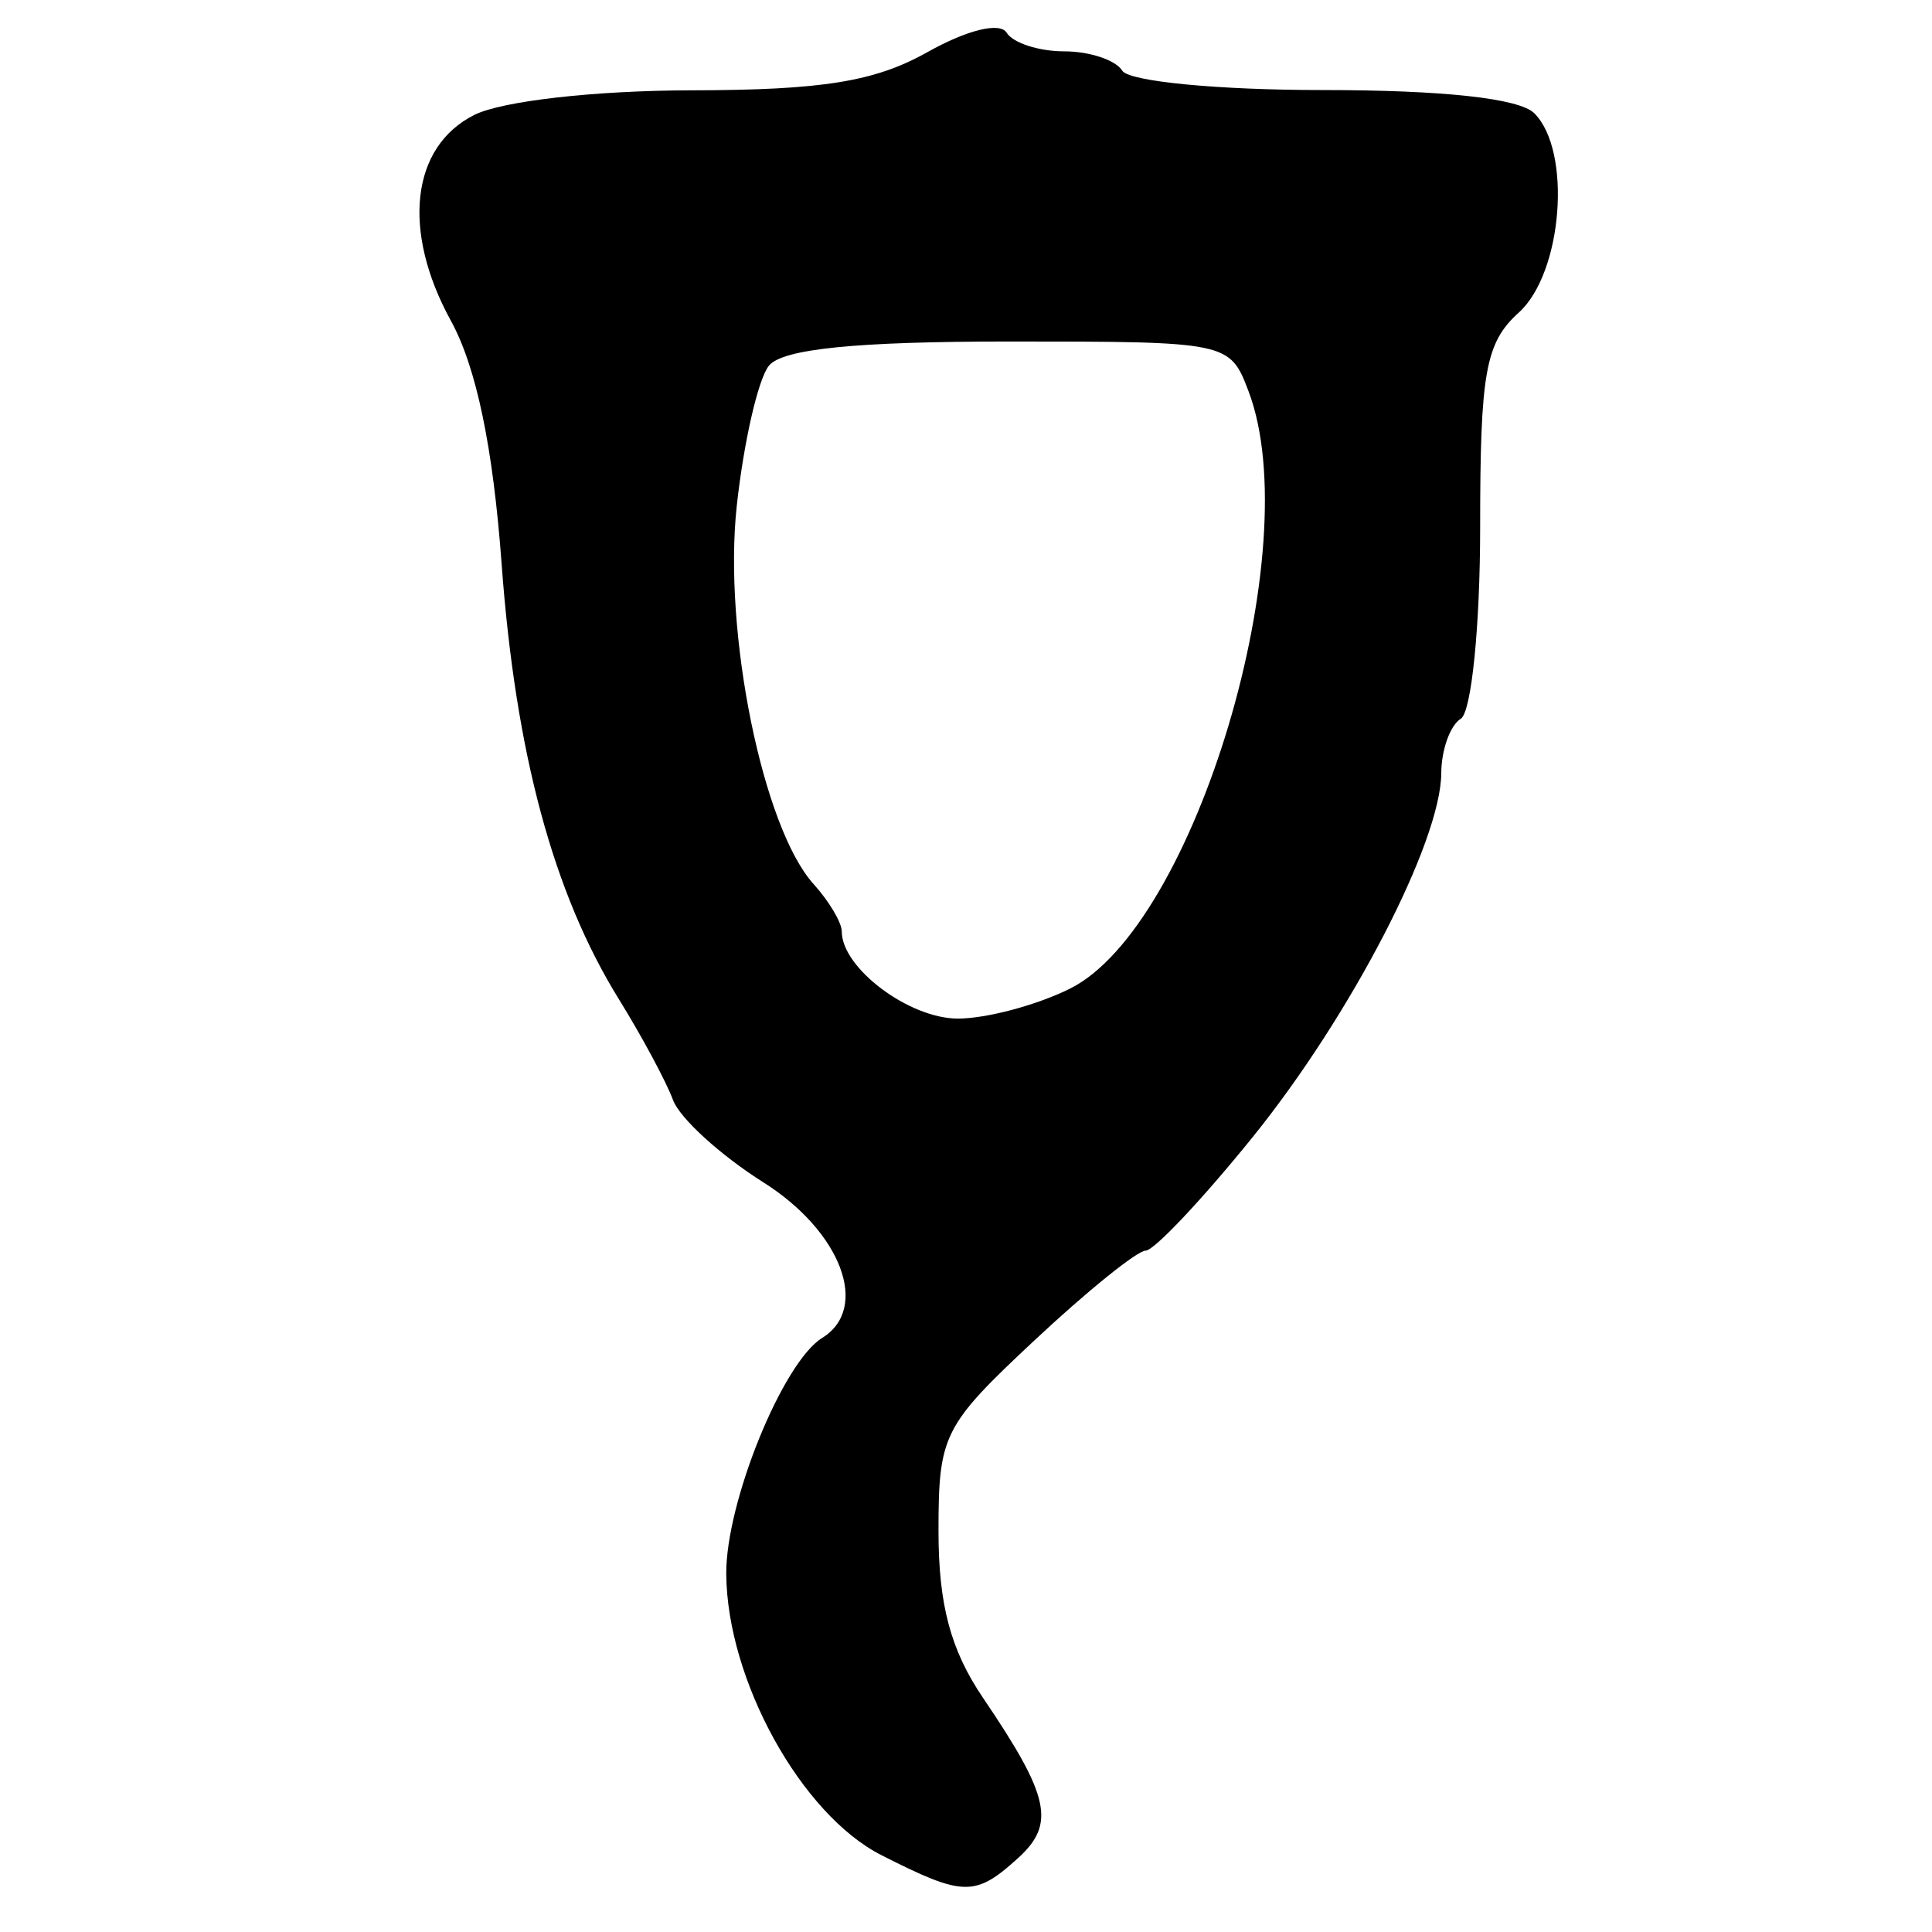 <?xml version="1.0" encoding="UTF-8" standalone="no"?>
<!-- Created with Inkscape (http://www.inkscape.org/) -->
<svg
   xmlns:dc="http://purl.org/dc/elements/1.1/"
   xmlns:cc="http://creativecommons.org/ns#"
   xmlns:rdf="http://www.w3.org/1999/02/22-rdf-syntax-ns#"
   xmlns:svg="http://www.w3.org/2000/svg"
   xmlns="http://www.w3.org/2000/svg"
   xmlns:sodipodi="http://sodipodi.sourceforge.net/DTD/sodipodi-0.dtd"
   xmlns:inkscape="http://www.inkscape.org/namespaces/inkscape"
   width="64px"
   height="64px"
   id="svg2383"
   sodipodi:version="0.32"
   inkscape:version="0.46"
   sodipodi:docname="Kutila_e.svg"
   inkscape:output_extension="org.inkscape.output.svg.inkscape">
  <defs
     id="defs2385">
    <inkscape:perspective
       sodipodi:type="inkscape:persp3d"
       inkscape:vp_x="0 : 32 : 1"
       inkscape:vp_y="0 : 1000 : 0"
       inkscape:vp_z="64 : 32 : 1"
       inkscape:persp3d-origin="32 : 21.333333 : 1"
       id="perspective2391" />
    <inkscape:perspective
       id="perspective2400"
       inkscape:persp3d-origin="372.04724 : 350.78739 : 1"
       inkscape:vp_z="744.09448 : 526.18109 : 1"
       inkscape:vp_y="0 : 1000 : 0"
       inkscape:vp_x="0 : 526.18109 : 1"
       sodipodi:type="inkscape:persp3d" />
    <inkscape:perspective
       id="perspective2435"
       inkscape:persp3d-origin="372.04724 : 350.78739 : 1"
       inkscape:vp_z="744.09448 : 526.18109 : 1"
       inkscape:vp_y="0 : 1000 : 0"
       inkscape:vp_x="0 : 526.18109 : 1"
       sodipodi:type="inkscape:persp3d" />
    <inkscape:perspective
       id="perspective2470"
       inkscape:persp3d-origin="372.04724 : 350.78739 : 1"
       inkscape:vp_z="744.09448 : 526.18109 : 1"
       inkscape:vp_y="0 : 1000 : 0"
       inkscape:vp_x="0 : 526.18109 : 1"
       sodipodi:type="inkscape:persp3d" />
    <inkscape:perspective
       id="perspective2505"
       inkscape:persp3d-origin="372.04724 : 350.78739 : 1"
       inkscape:vp_z="744.09448 : 526.18109 : 1"
       inkscape:vp_y="0 : 1000 : 0"
       inkscape:vp_x="0 : 526.18109 : 1"
       sodipodi:type="inkscape:persp3d" />
    <inkscape:perspective
       id="perspective2540"
       inkscape:persp3d-origin="372.04724 : 350.78739 : 1"
       inkscape:vp_z="744.09448 : 526.18109 : 1"
       inkscape:vp_y="0 : 1000 : 0"
       inkscape:vp_x="0 : 526.18109 : 1"
       sodipodi:type="inkscape:persp3d" />
    <inkscape:perspective
       id="perspective2575"
       inkscape:persp3d-origin="372.04724 : 350.78739 : 1"
       inkscape:vp_z="744.09448 : 526.18109 : 1"
       inkscape:vp_y="0 : 1000 : 0"
       inkscape:vp_x="0 : 526.18109 : 1"
       sodipodi:type="inkscape:persp3d" />
  </defs>
  <sodipodi:namedview
     id="base"
     pagecolor="#ffffff"
     bordercolor="#666666"
     borderopacity="1.0"
     inkscape:pageopacity="0.0"
     inkscape:pageshadow="2"
     inkscape:zoom="5.5"
     inkscape:cx="26.651626"
     inkscape:cy="40.410148"
     inkscape:current-layer="layer1"
     showgrid="true"
     inkscape:document-units="px"
     inkscape:grid-bbox="true"
     inkscape:window-width="640"
     inkscape:window-height="688"
     inkscape:window-x="84"
     inkscape:window-y="84" />
  <g
     id="layer1"
     inkscape:label="Layer 1"
     inkscape:groupmode="layer">
    <path
       style="fill:#000000"
       d="M 29.201,61.456 C 26.541,60.107 24.084,55.656 24.058,52.14 C 24.041,49.775 25.929,45.128 27.235,44.321 C 28.826,43.338 27.867,40.795 25.291,39.169 C 23.865,38.269 22.516,37.04 22.294,36.438 C 22.072,35.836 21.266,34.335 20.502,33.101 C 18.329,29.593 17.078,24.95 16.617,18.683 C 16.333,14.815 15.779,12.162 14.937,10.627 C 13.3,7.646 13.615,4.862 15.71,3.808 C 16.626,3.347 19.704,2.998 22.899,2.992 C 27.251,2.985 28.982,2.705 30.726,1.725 C 32.035,0.99 33.124,0.723 33.347,1.084 C 33.556,1.423 34.415,1.701 35.254,1.701 C 36.094,1.701 36.959,1.989 37.177,2.342 C 37.397,2.698 40.345,2.983 43.815,2.983 C 47.816,2.983 50.333,3.259 50.826,3.752 C 52.078,5.004 51.765,9.039 50.314,10.352 C 49.207,11.353 49.032,12.326 49.032,17.463 C 49.032,20.738 48.744,23.591 48.391,23.809 C 48.039,24.027 47.748,24.837 47.744,25.609 C 47.734,27.884 44.748,33.645 41.489,37.677 C 39.822,39.739 38.23,41.428 37.95,41.429 C 37.671,41.43 36.013,42.769 34.266,44.403 C 31.242,47.231 31.089,47.535 31.089,50.722 C 31.089,53.157 31.491,54.661 32.562,56.241 C 34.778,59.509 34.976,60.419 33.719,61.557 C 32.3,62.841 31.915,62.833 29.201,61.456 z M 35.448,32.748 C 39.593,30.68 43.334,18.154 41.358,12.957 C 40.738,11.325 40.68,11.313 33.426,11.313 C 28.354,11.313 25.921,11.558 25.472,12.114 C 25.115,12.555 24.636,14.646 24.406,16.76 C 23.951,20.945 25.269,27.428 26.953,29.288 C 27.465,29.855 27.885,30.561 27.885,30.858 C 27.885,32.069 30.116,33.742 31.731,33.742 C 32.679,33.742 34.352,33.295 35.448,32.748 z"
       id="path2581" />
  </g>
</svg>
